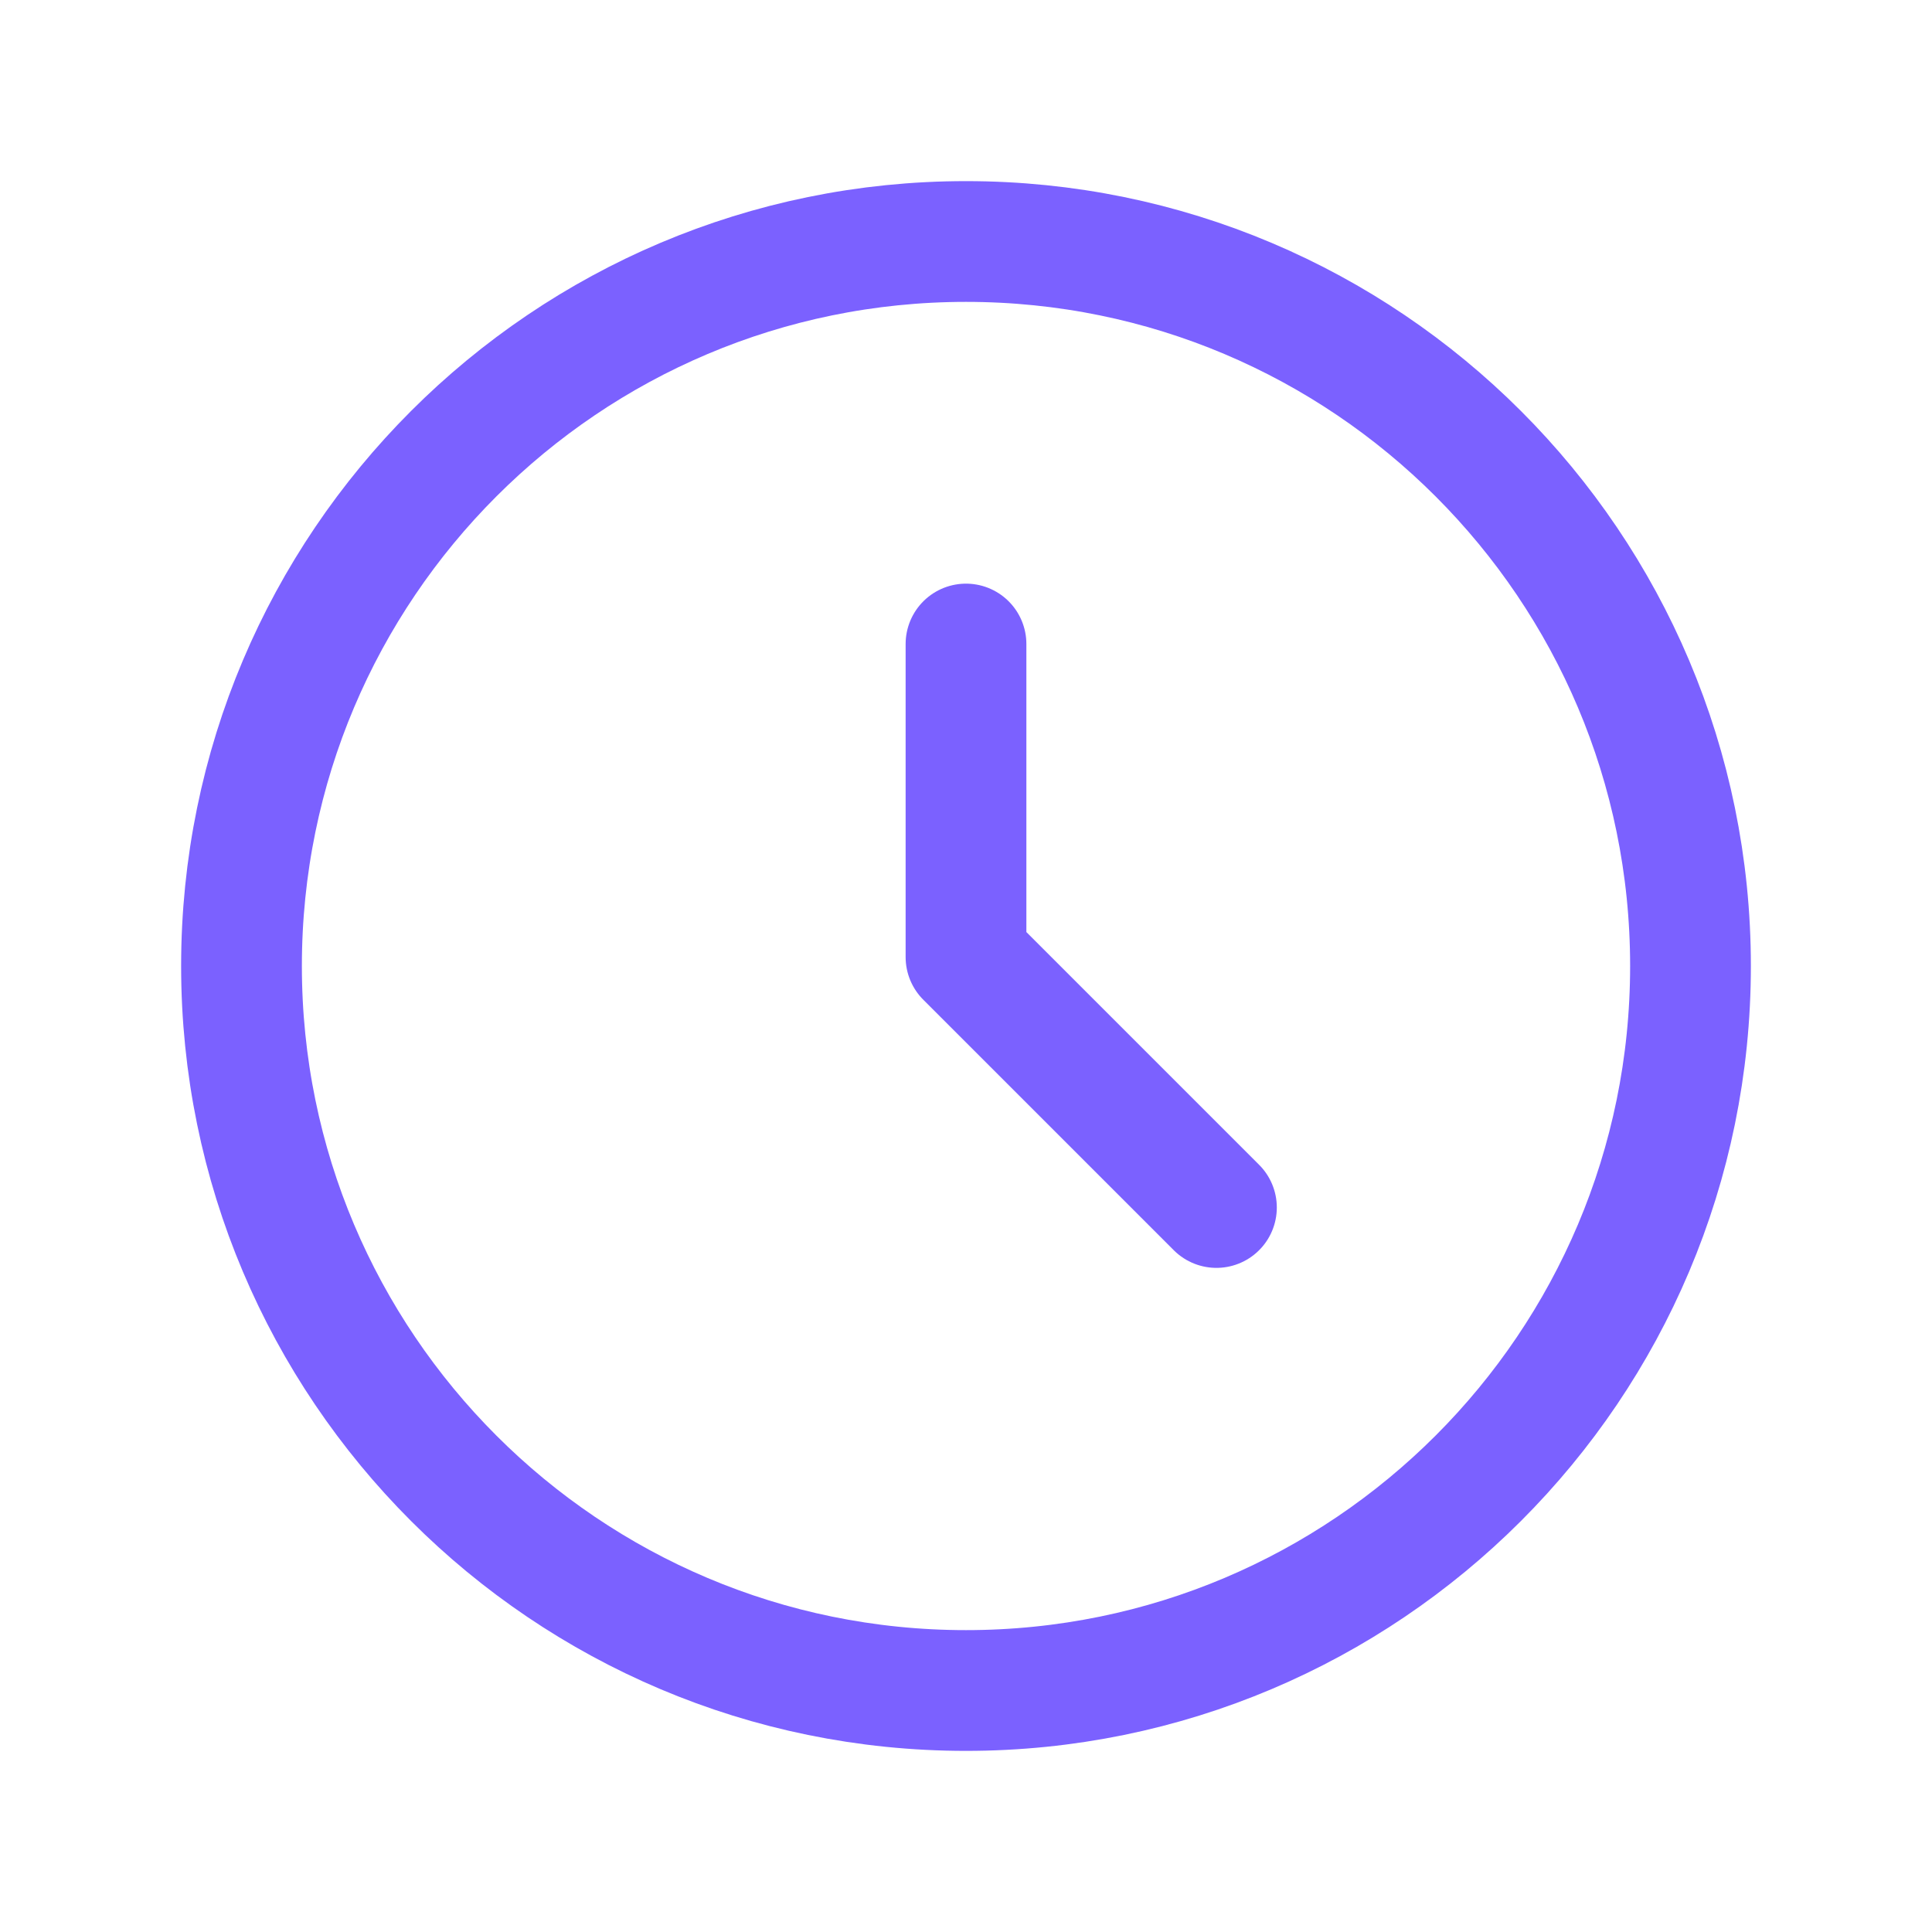 <svg xmlns="http://www.w3.org/2000/svg" width="32" height="32" viewBox="0 0 32 32" fill="none"><path d="M16 10.667V15.852L20.148 20M4 16C4 9.373 9.373 4 16 4C22.627 4 28 9.373 28 16C28 22.627 22.627 28 16 28C9.373 28 4 22.627 4 16Z" stroke="#7B61FF" stroke-width="2" stroke-linecap="round" stroke-linejoin="round"></path></svg>